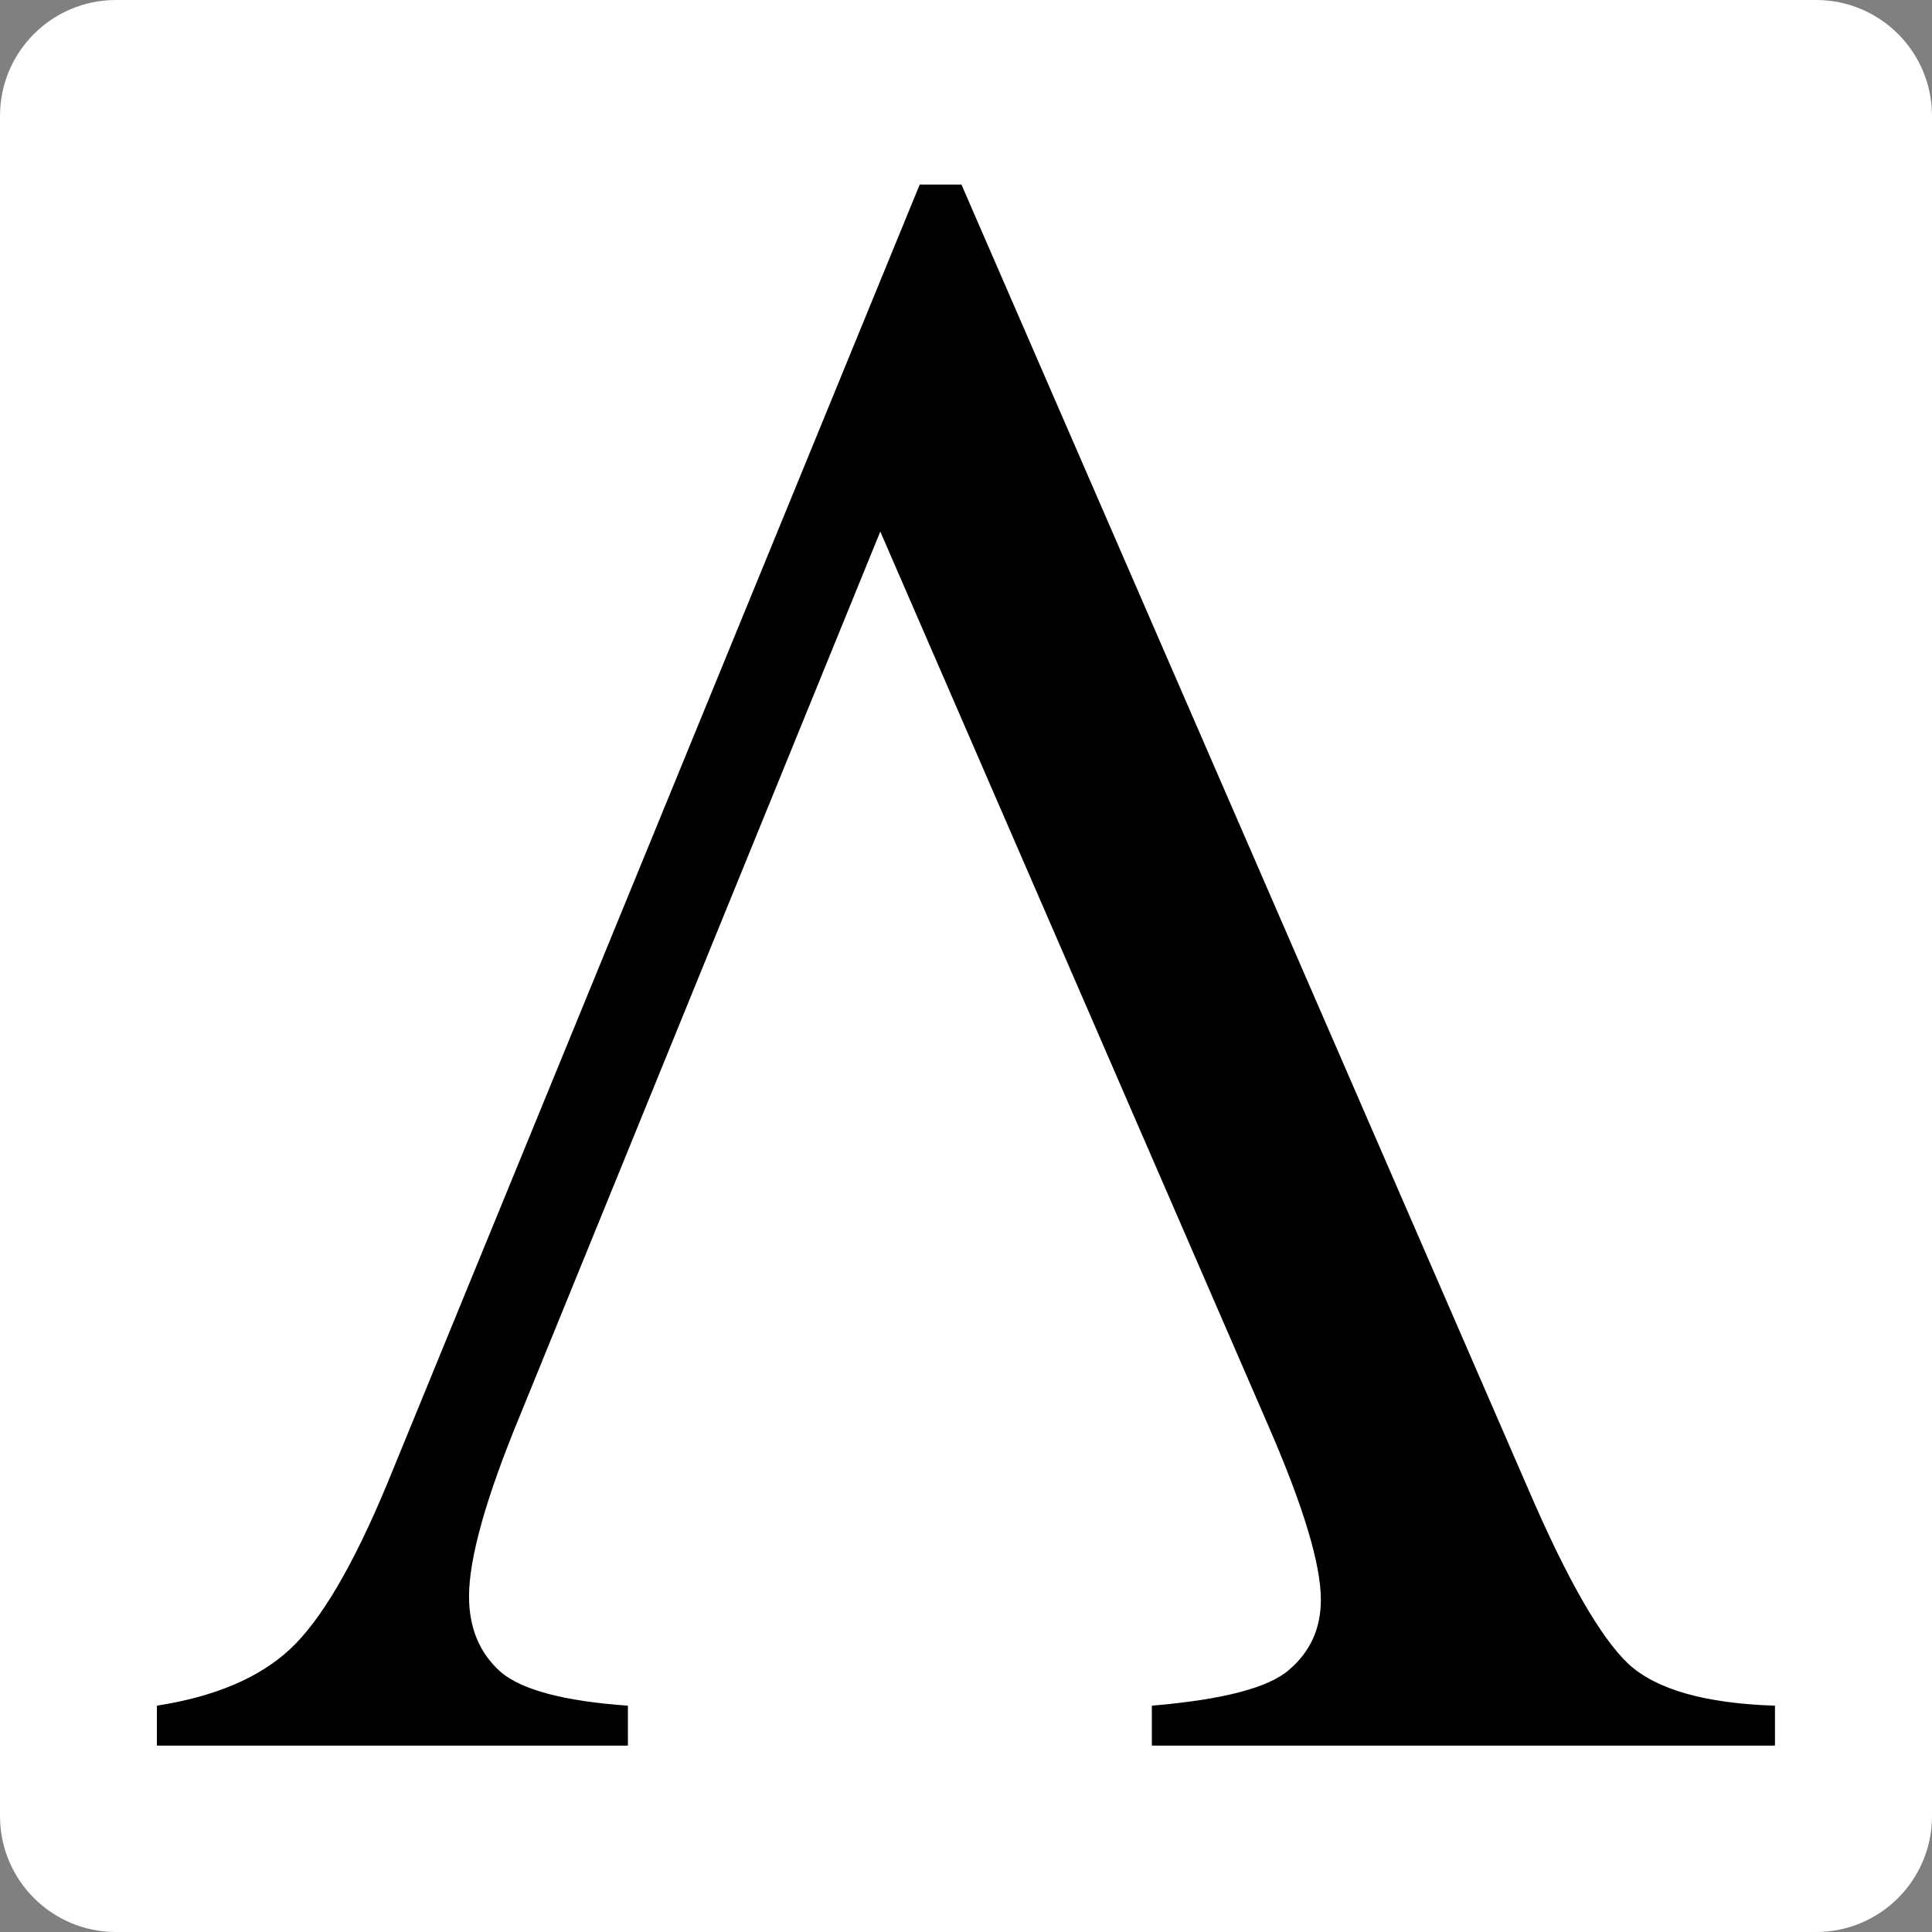 <svg xmlns="http://www.w3.org/2000/svg" xmlns:xlink="http://www.w3.org/1999/xlink" width="500" zoomAndPan="magnify" viewBox="0 0 375 375" height="500" preserveAspectRatio="xMidYMid meet" version="1.0"><rect x="0" y="0" width="375" height="375" fill="#808080" stroke="none"/><defs><clipPath id="5772e960fb"><path d="M 0 22.5 L 0 352.5 C 0 364.926 10.074 375 22.5 375 L 352.5 375 C 364.926 375 375 364.926 375 352.5 L 375 22.5 C 375 10.074 364.926 0 352.5 0 L 22.5 0 C 10.074 0 0 10.074 0 22.5 Z M 0 22.5 " clip-rule="nonzero"/></clipPath><clipPath id="582ef366cb"><path d="M 30.457 35.824 L 344.707 35.824 L 344.707 338.824 L 30.457 338.824 Z M 30.457 35.824 " clip-rule="nonzero"/></clipPath><clipPath id="a4734e7d54"><path d="M 289.23 12.52 L 342.883 12.52 L 342.883 73.059 L 289.23 73.059 Z M 289.23 12.52 " clip-rule="nonzero"/></clipPath></defs><g clip-path="url(#5772e960fb)"><rect x="-37.5" width="450" fill="#ffffff" y="-37.5" height="450" fill-opacity="1"/></g><g clip-path="url(#582ef366cb)"><path fill="#000000" d="M 30.457 339.16 L 30.457 331.07 C 41.684 329.32 50.285 325.676 56.262 320.133 C 62.242 314.594 68.512 303.949 75.07 288.203 L 178.52 35.816 L 186.613 35.816 L 296.84 289.516 C 304.277 306.719 310.691 317.875 316.086 322.977 C 321.48 327.934 330.957 330.633 344.52 331.07 L 344.52 339.16 L 223.574 339.16 L 223.574 331.07 C 237.426 329.902 246.32 327.57 250.254 324.07 C 254.34 320.57 256.379 316.051 256.379 310.512 C 256.379 303.66 253.027 292.504 246.32 277.051 L 170.863 103.176 L 100.879 274.863 C 94.316 290.754 91.039 302.418 91.039 309.855 C 91.039 315.98 93.078 320.863 97.16 324.508 C 101.242 328.008 109.48 330.195 121.875 331.07 L 121.875 339.16 Z M 30.457 339.16 " fill-opacity="1" fill-rule="nonzero"/></g><g clip-path="url(#a4734e7d54)"><path fill="#ffffff" d="M 289.23 12.52 L 342.883 12.52 L 342.883 73.09 L 289.23 73.09 Z M 289.23 12.52 " fill-opacity="1" fill-rule="nonzero"/></g></svg>
